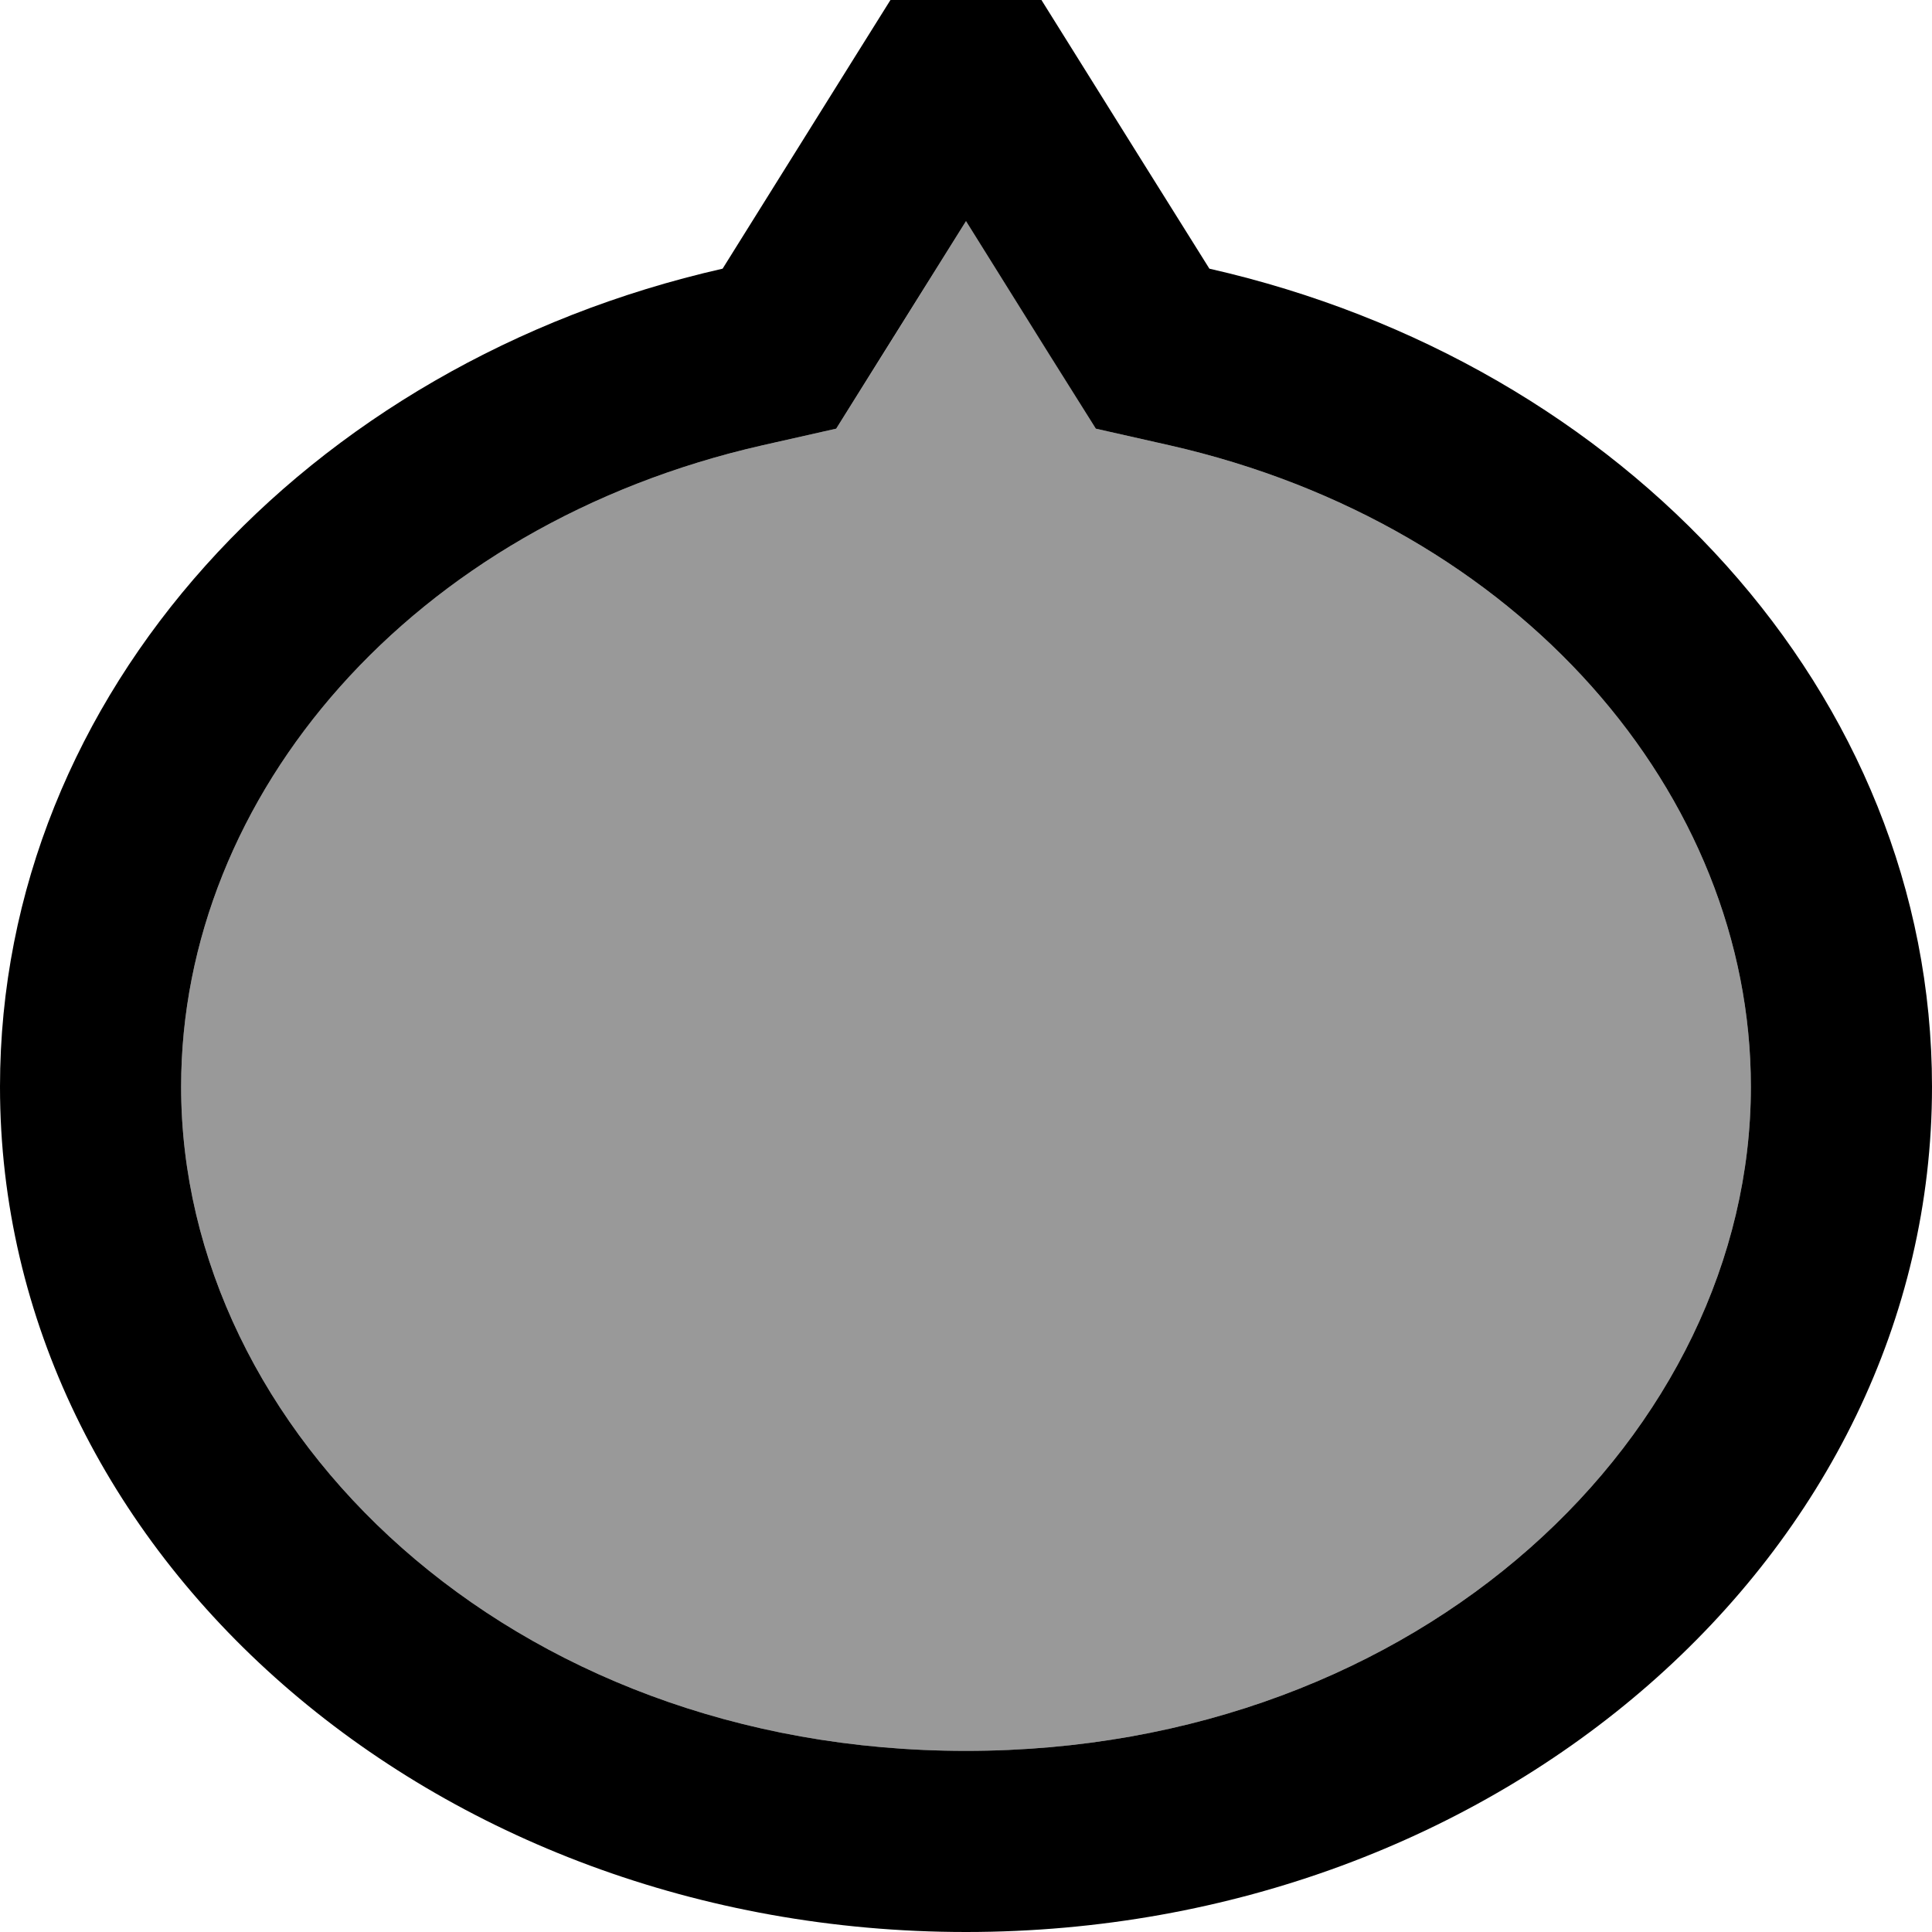 <svg xmlns="http://www.w3.org/2000/svg" viewBox="0 0 512 512"><!--! Font Awesome Pro 7.0.0 by @fontawesome - https://fontawesome.com License - https://fontawesome.com/license (Commercial License) Copyright 2025 Fonticons, Inc. --><path style="fill:currentColor;opacity:.4" d="M48 288c0 91.4 86.9 176 208 176s208-84.6 208-176c0-77.3-61.1-148.9-154.1-170l-19.5-4.4c-4.9-7.8-16.3-26.1-34.4-55-18 28.9-29.5 47.2-34.4 55L202.1 118C109.1 139.1 48 210.7 48 288z"/><path style="fill:currentColor;opacity:1" d="M320.5 71.2C295 30.5 273.6-3.9 256-32 238.4-3.9 216.9 30.5 191.5 71.2 81.4 96.2 0 183.8 0 288 0 411.7 114.6 512 256 512S512 411.7 512 288c0-104.2-81.4-191.8-191.5-216.8zM256 58.6c18 28.9 29.5 47.2 34.4 55l19.5 4.4c93 21.1 154.1 92.7 154.1 170 0 91.4-86.9 176-208 176S48 379.4 48 288c0-77.3 61.1-148.9 154.1-170l19.5-4.4c4.9-7.8 16.3-26.1 34.4-55z"/></svg>